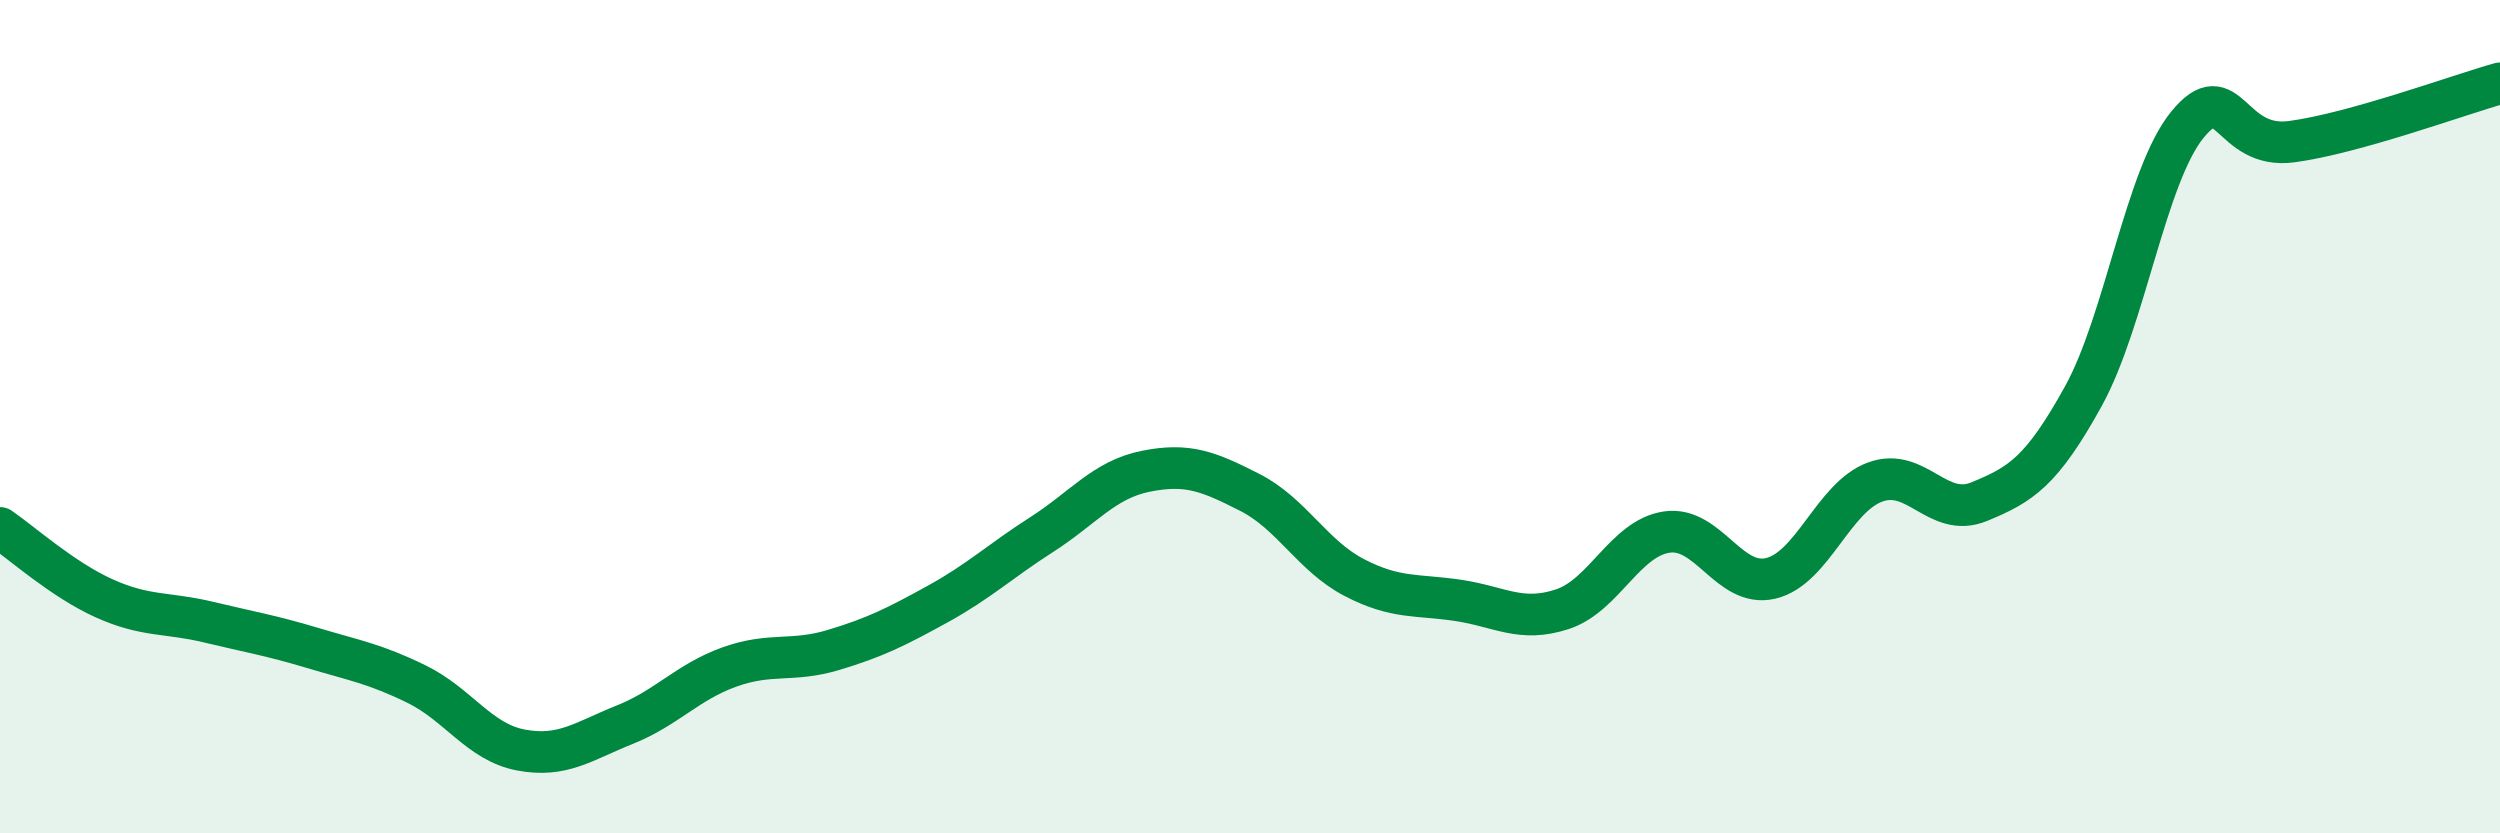 
    <svg width="60" height="20" viewBox="0 0 60 20" xmlns="http://www.w3.org/2000/svg">
      <path
        d="M 0,12.67 C 0.5,13.01 1.5,13.91 2.5,14.36 C 3.5,14.81 4,14.69 5,14.93 C 6,15.17 6.5,15.25 7.5,15.55 C 8.5,15.85 9,15.93 10,16.42 C 11,16.91 11.5,17.81 12.5,18 C 13.5,18.19 14,17.79 15,17.39 C 16,16.99 16.5,16.37 17.5,16.01 C 18.5,15.65 19,15.9 20,15.6 C 21,15.3 21.5,15.05 22.5,14.5 C 23.5,13.95 24,13.47 25,12.83 C 26,12.19 26.5,11.51 27.5,11.31 C 28.5,11.11 29,11.31 30,11.82 C 31,12.33 31.5,13.34 32.5,13.86 C 33.5,14.38 34,14.26 35,14.41 C 36,14.56 36.5,14.95 37.5,14.62 C 38.5,14.29 39,12.92 40,12.77 C 41,12.62 41.5,14.12 42.5,13.88 C 43.5,13.64 44,11.94 45,11.57 C 46,11.2 46.5,12.45 47.5,12.04 C 48.5,11.63 49,11.32 50,9.51 C 51,7.7 51.5,4.21 52.5,2.99 C 53.5,1.77 53.5,3.6 55,3.4 C 56.5,3.2 59,2.28 60,2L60 20L0 20Z"
        fill="#008740"
        opacity="0.1"
        stroke-linecap="round"
        stroke-linejoin="round"
      />
      <path
        d="M 0,12.67 C 0.5,13.01 1.5,13.91 2.5,14.36 C 3.5,14.81 4,14.69 5,14.93 C 6,15.17 6.5,15.25 7.5,15.55 C 8.5,15.85 9,15.93 10,16.42 C 11,16.91 11.5,17.81 12.5,18 C 13.5,18.19 14,17.79 15,17.39 C 16,16.99 16.5,16.37 17.5,16.01 C 18.5,15.65 19,15.9 20,15.6 C 21,15.3 21.5,15.05 22.5,14.5 C 23.5,13.95 24,13.47 25,12.83 C 26,12.19 26.5,11.51 27.5,11.31 C 28.5,11.11 29,11.31 30,11.82 C 31,12.33 31.5,13.34 32.5,13.86 C 33.5,14.38 34,14.26 35,14.41 C 36,14.56 36.5,14.95 37.5,14.62 C 38.5,14.29 39,12.92 40,12.77 C 41,12.62 41.5,14.12 42.5,13.88 C 43.5,13.64 44,11.94 45,11.57 C 46,11.2 46.5,12.45 47.5,12.04 C 48.5,11.63 49,11.32 50,9.51 C 51,7.7 51.5,4.21 52.5,2.99 C 53.5,1.77 53.5,3.6 55,3.4 C 56.5,3.2 59,2.28 60,2"
        stroke="#008740"
        stroke-width="1"
        fill="none"
        stroke-linecap="round"
        stroke-linejoin="round"
      />
    </svg>
  